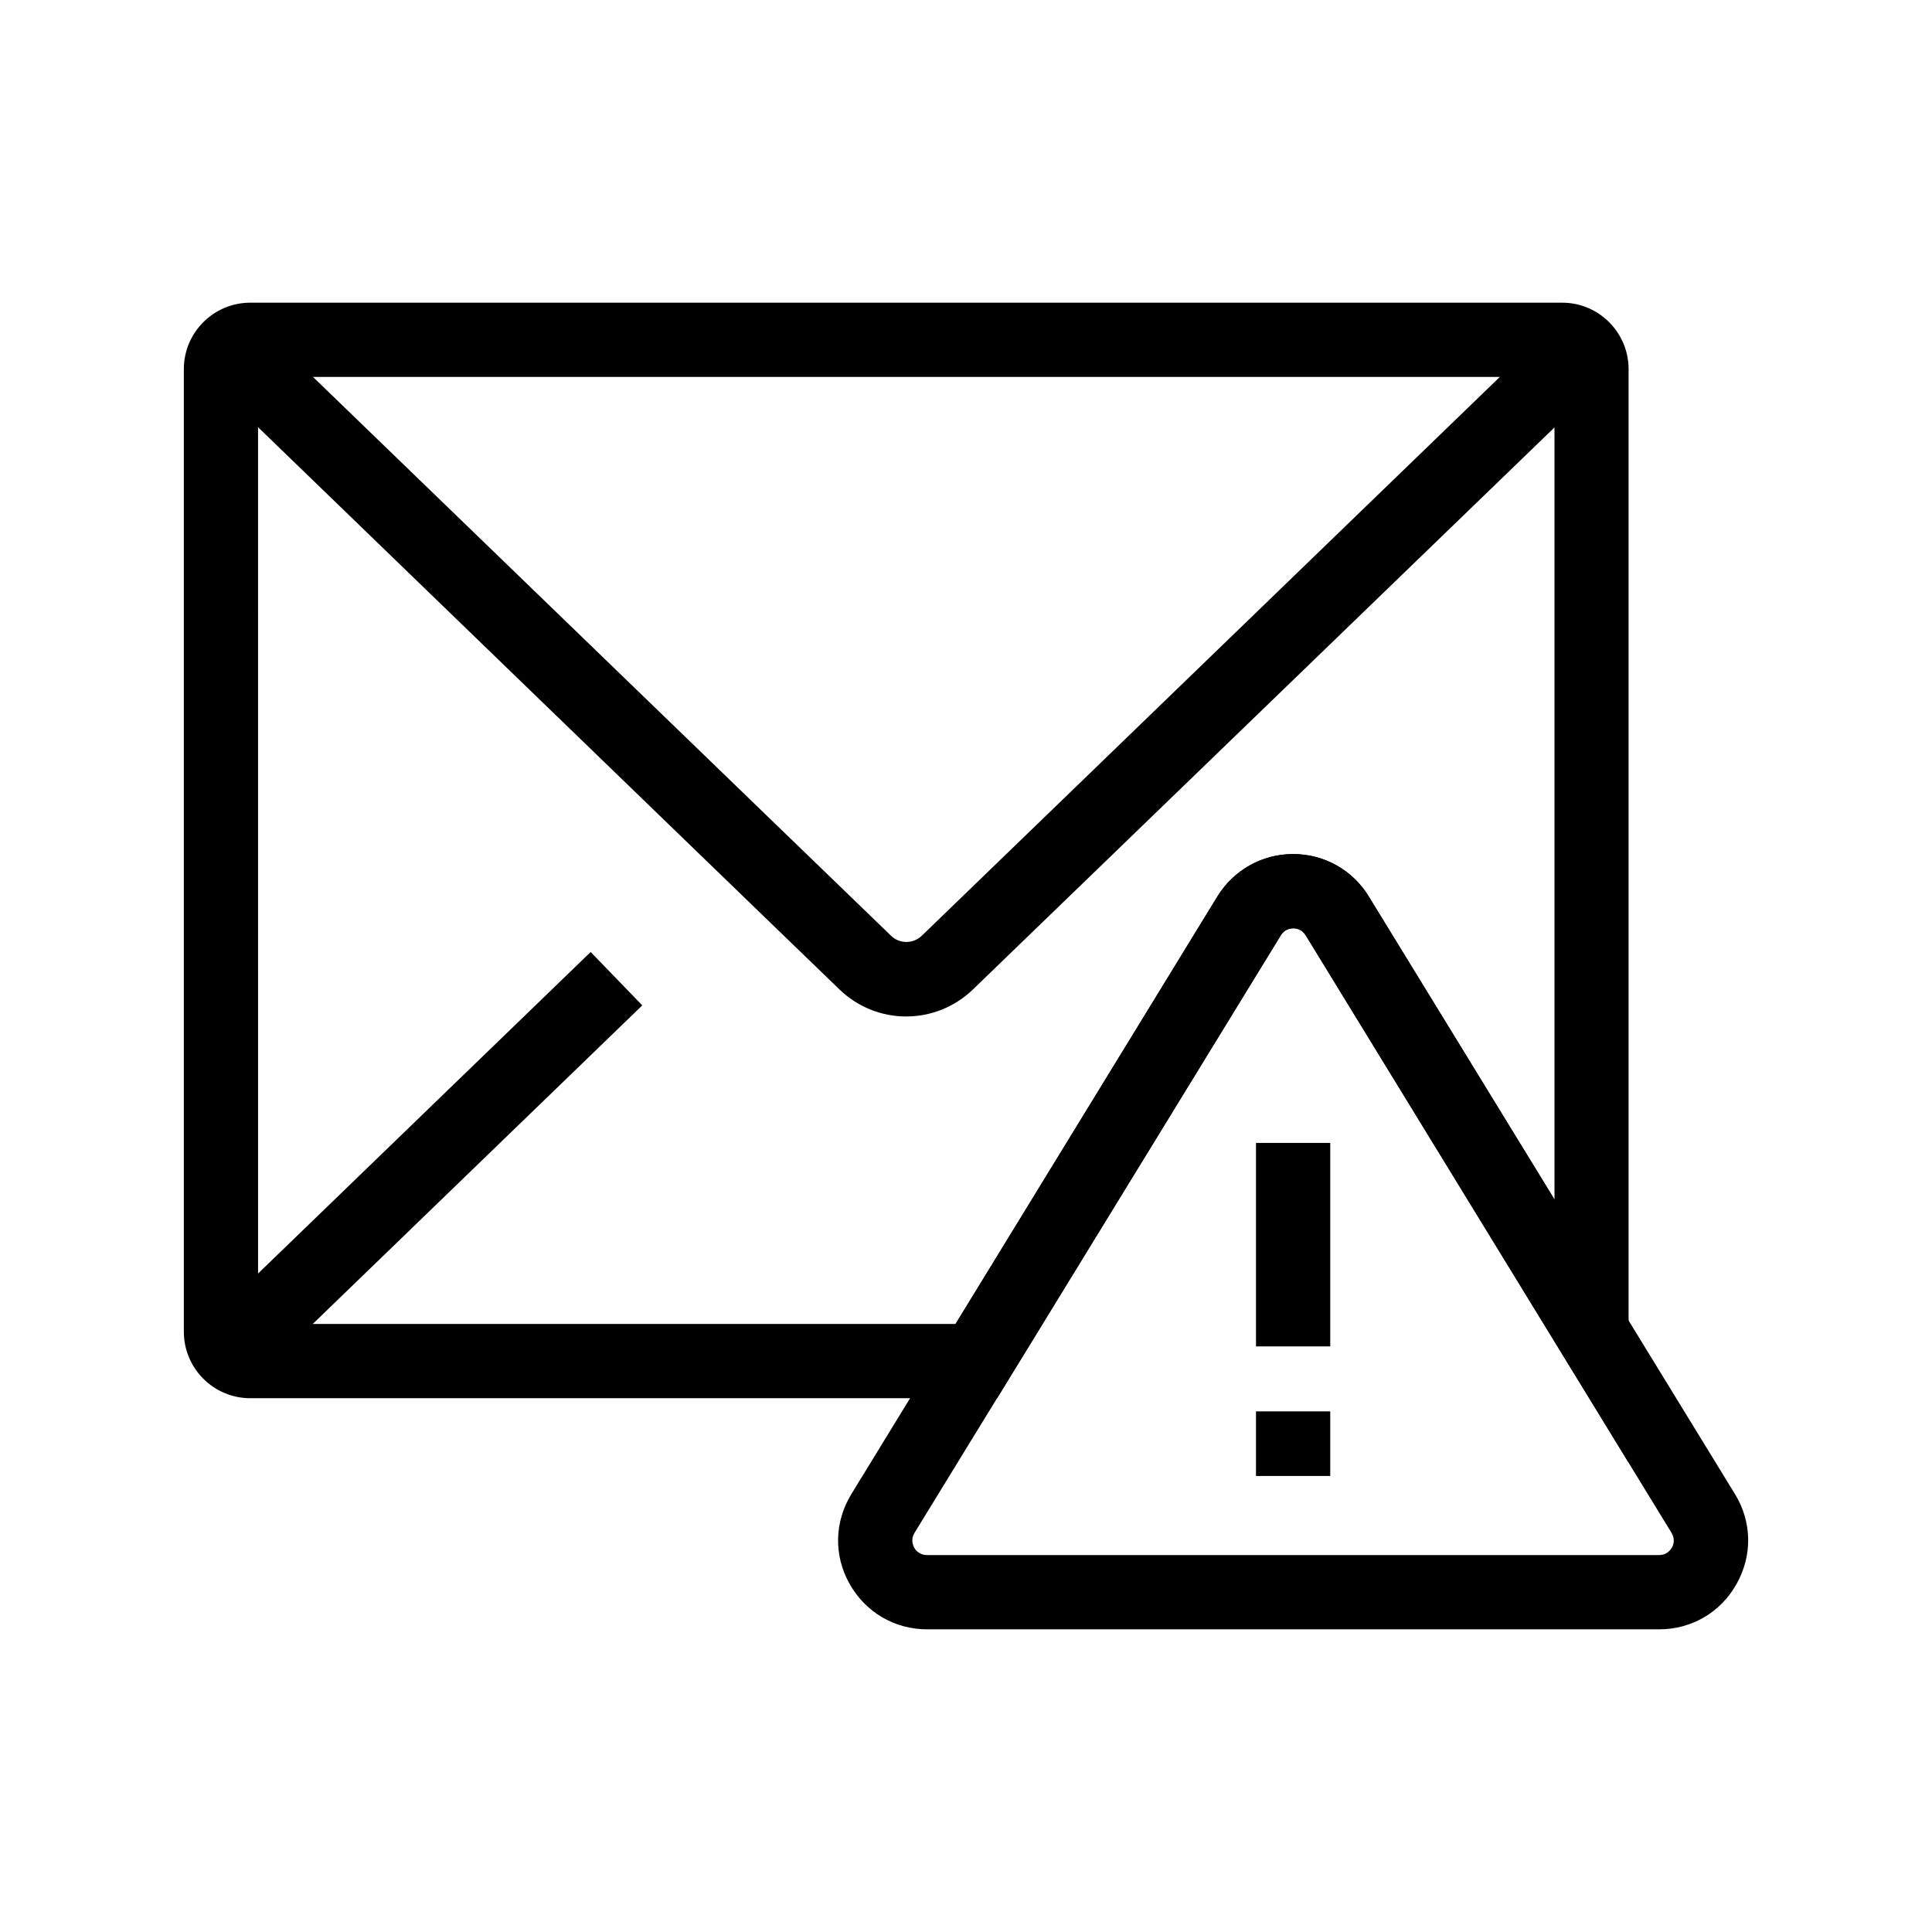 <?xml version="1.0" encoding="UTF-8"?>
<!-- Uploaded to: ICON Repo, www.iconrepo.com, Generator: ICON Repo Mixer Tools -->
<svg fill="#000000" width="800px" height="800px" version="1.1" viewBox="144 144 512 512" xmlns="http://www.w3.org/2000/svg">
 <g>
  <path d="m476.85 446.89h19.68v53.922h-19.68z"/>
  <path d="m476.85 518.03h19.68v17.121h-19.68z"/>
  <path d="m583.71 575.79h-194c-8.66 0-16.336-4.527-20.566-12.055-4.231-7.527-4.035-16.434 0.492-23.812l96.973-158.32c4.328-7.035 11.855-11.266 20.074-11.266 8.266 0 15.793 4.231 20.074 11.266l67.402 110.01 29.617 48.316c4.527 7.379 4.676 16.285 0.441 23.812-4.176 7.527-11.902 12.051-20.512 12.051zm-97.023-185.78c-0.836 0-2.312 0.246-3.297 1.871l-97.02 158.32c-1.031 1.672-0.492 3.199-0.098 3.938 0.395 0.738 1.426 1.969 3.394 1.969h194c1.969 0 2.953-1.23 3.394-1.969s0.934-2.215-0.098-3.938l-96.926-158.33c-1.035-1.621-2.508-1.867-3.348-1.867z"/>
  <path d="m575.64 531.66-85.609-139.78c-0.984-1.625-2.508-1.871-3.297-1.871-0.836 0-2.312 0.246-3.297 1.871l-75.176 122.66h-197.93c-9.742 0-17.613-7.922-17.613-17.613v-255.1c0-9.742 7.922-17.613 17.613-17.613h347.65c9.742 0 17.613 7.922 17.613 17.613v289.84zm-363.25-36.801h184.84l69.371-113.26c4.328-7.035 11.855-11.266 20.074-11.266 8.266 0 15.793 4.231 20.074 11.266l49.203 80.246v-217.96h-343.57z"/>
  <path d="m384.16 413.38c-6.394 0-12.793-2.41-17.762-7.231l-30.75-29.719-137.81-133.29 13.676-14.168 137.86 133.28 30.75 29.719c2.262 2.215 5.856 2.215 8.168 0l30.75-29.719 137.86-133.28 13.676 14.168-168.66 163c-4.969 4.82-11.367 7.234-17.762 7.234z"/>
  <path d="m197.84 495.57 102.69-99.281 13.68 14.148-102.69 99.281z"/>
 </g>
</svg>